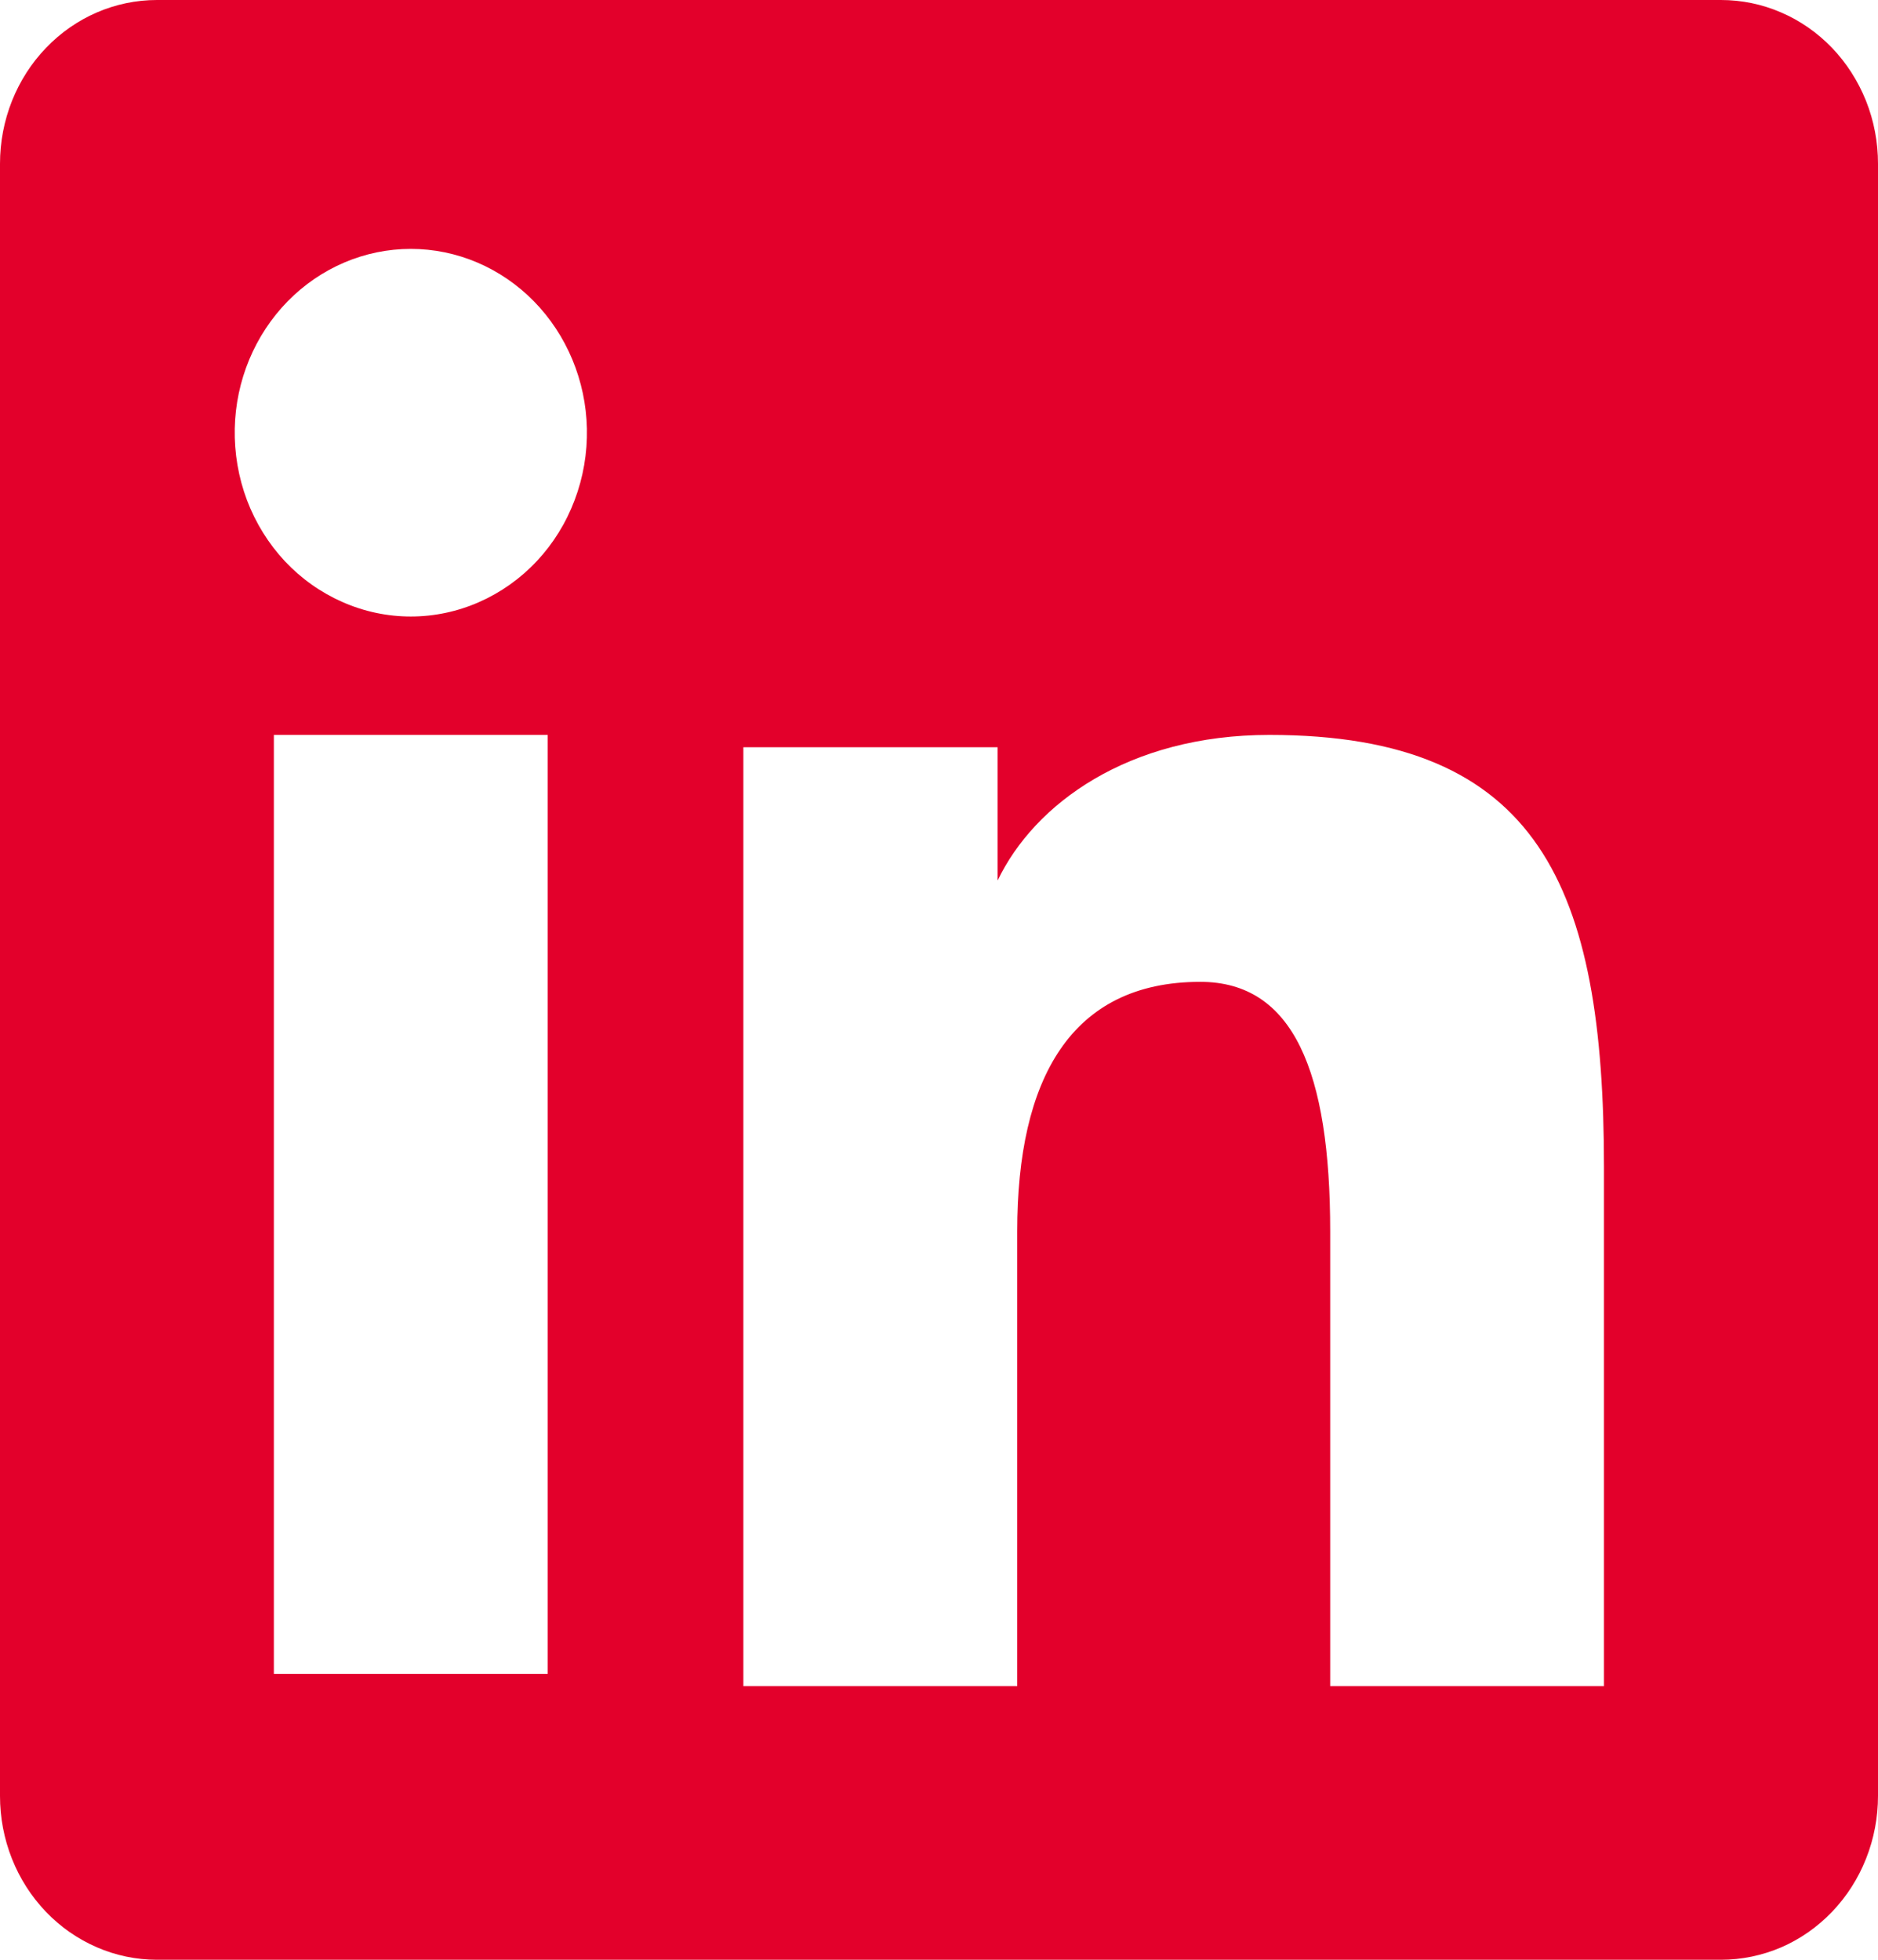 <svg width="23" height="24" viewBox="0 0 23 24" fill="none" xmlns="http://www.w3.org/2000/svg">
<path fill-rule="evenodd" clip-rule="evenodd" d="M2.84426e-07 2.005C2.84426e-07 1.473 0.202 0.963 0.563 0.587C0.923 0.211 1.412 2.67307e-06 1.922 2.67307e-06H21.076C21.329 -0 21.579 0.051 21.812 0.152C22.046 0.252 22.258 0.4 22.437 0.586C22.615 0.772 22.757 0.994 22.854 1.237C22.951 1.481 23 1.742 23 2.005V21.993C23 22.256 22.951 22.517 22.854 22.761C22.758 23.005 22.616 23.226 22.438 23.412C22.259 23.599 22.047 23.747 21.814 23.848C21.58 23.948 21.33 24 21.077 24H1.922C1.669 24 1.419 23.948 1.186 23.847C0.953 23.746 0.741 23.599 0.562 23.412C0.384 23.226 0.242 23.005 0.146 22.762C0.049 22.518 -0 22.257 2.84426e-07 21.994V2.005ZM9.104 9.151H12.218V10.783C12.668 9.844 13.818 9 15.546 9C18.859 9 19.644 10.869 19.644 14.297V20.649H16.291V15.079C16.291 13.126 15.842 12.024 14.7 12.024C13.116 12.024 12.458 13.212 12.458 15.079V20.649H9.104V9.151ZM3.354 20.499H6.708V9H3.354V20.498V20.499ZM7.188 5.249C7.194 5.549 7.143 5.847 7.037 6.126C6.932 6.405 6.774 6.659 6.573 6.873C6.372 7.087 6.132 7.257 5.868 7.373C5.603 7.49 5.318 7.55 5.031 7.55C4.744 7.55 4.46 7.49 4.195 7.373C3.93 7.257 3.69 7.087 3.489 6.873C3.289 6.659 3.131 6.405 3.025 6.126C2.92 5.847 2.869 5.549 2.875 5.249C2.887 4.661 3.12 4.102 3.523 3.69C3.926 3.279 4.467 3.048 5.031 3.048C5.595 3.048 6.136 3.279 6.539 3.69C6.942 4.102 7.175 4.661 7.188 5.249V5.249Z" fill="#E3002B"/>
</svg>

